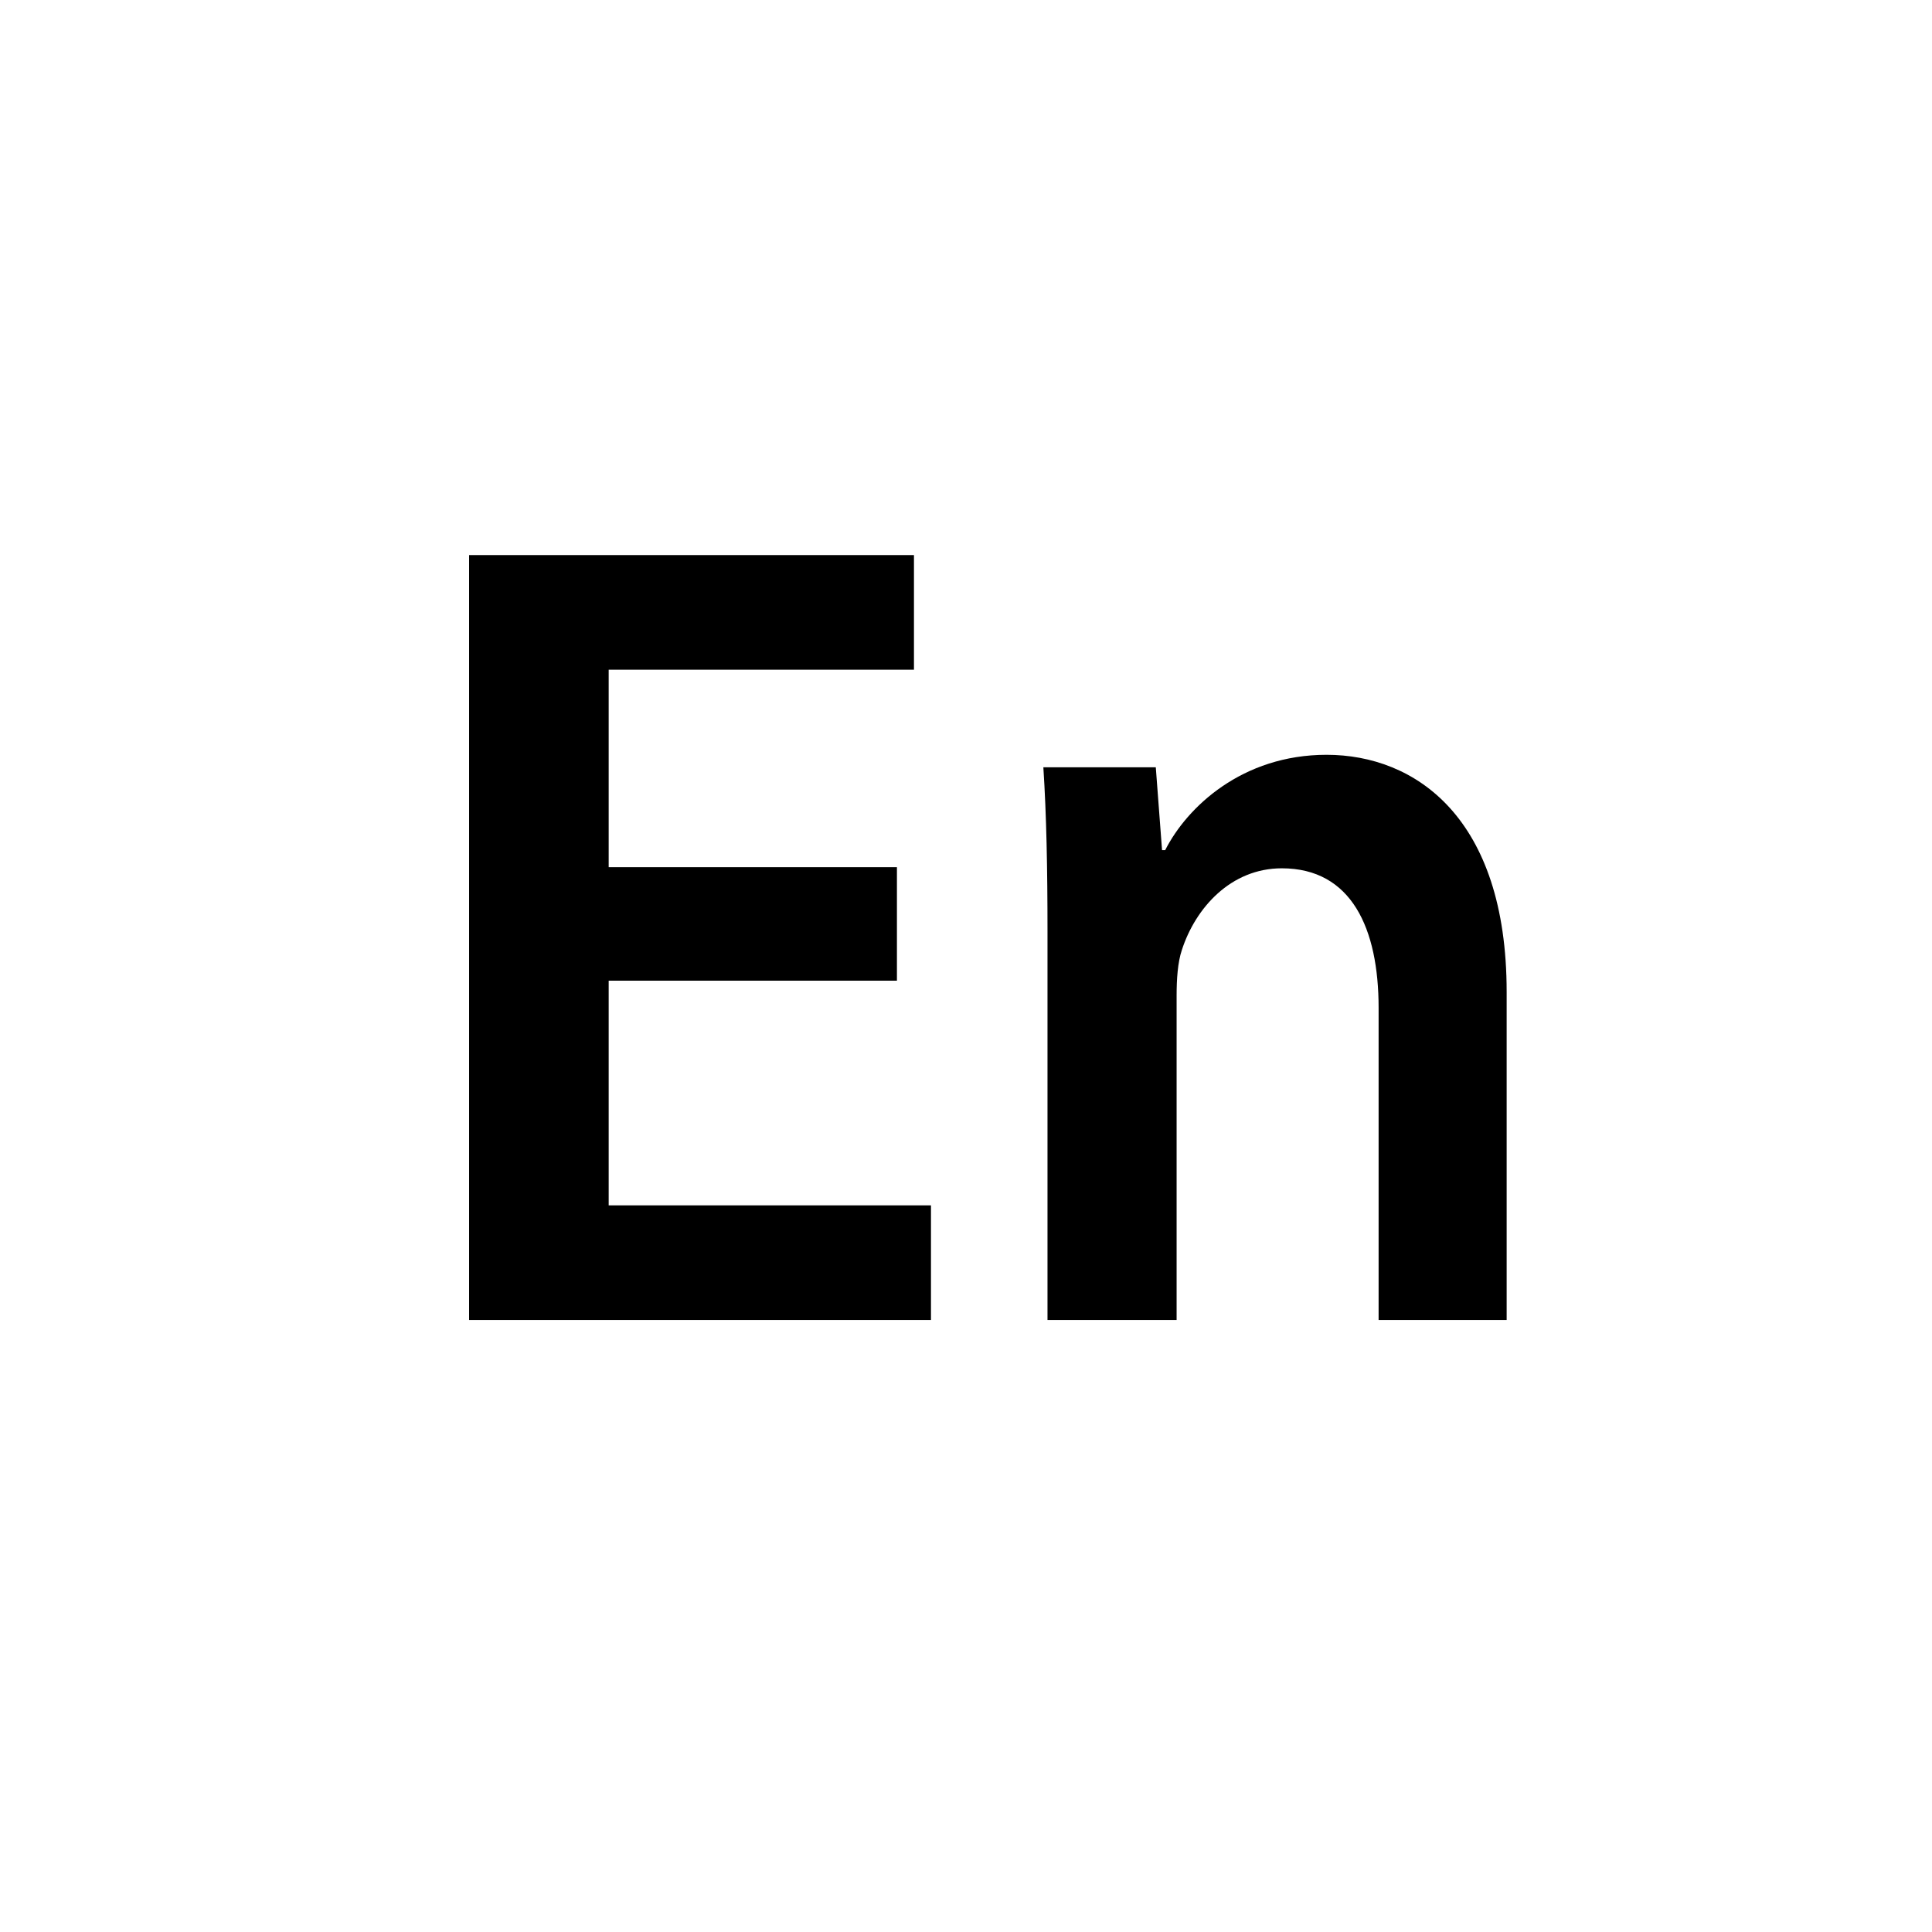 <?xml version="1.0" encoding="utf-8"?>
<!DOCTYPE svg PUBLIC "-//W3C//DTD SVG 1.1//EN" "http://www.w3.org/Graphics/SVG/1.1/DTD/svg11.dtd">
<svg width="800px" height="800px" viewBox="0 0 76 76" xmlns="http://www.w3.org/2000/svg" xmlns:xlink="http://www.w3.org/1999/xlink" version="1.1" baseProfile="full" enable-background="new 0 0 76.00 76.00" xml:space="preserve">
	<path fill="#000000" fill-opacity="1" stroke-width="0.2" stroke-linejoin="round" d="M 18.453,21.835L 35.953,21.835L 35.953,26.345L 23.944,26.345L 23.944,34.113L 35.283,34.113L 35.283,38.577L 23.944,38.577L 23.944,47.416L 36.622,47.416L 36.622,51.925L 18.453,51.925L 18.453,21.835 Z M 45.835,33.443C 46.695,31.746 48.866,29.692 52.183,29.692C 55.664,29.692 59.268,32.148 59.268,39.023L 59.268,51.925L 54.231,51.925L 54.231,39.648C 54.231,36.523 53.166,34.157 50.422,34.157C 48.416,34.157 47.024,35.719 46.491,37.372C 46.326,37.862 46.285,38.532 46.285,39.157L 46.285,51.925L 41.206,51.925L 41.206,36.657C 41.206,34.157 41.165,32.059 41.043,30.184L 45.466,30.184L 45.712,33.443L 45.835,33.443 Z "/>
</svg>